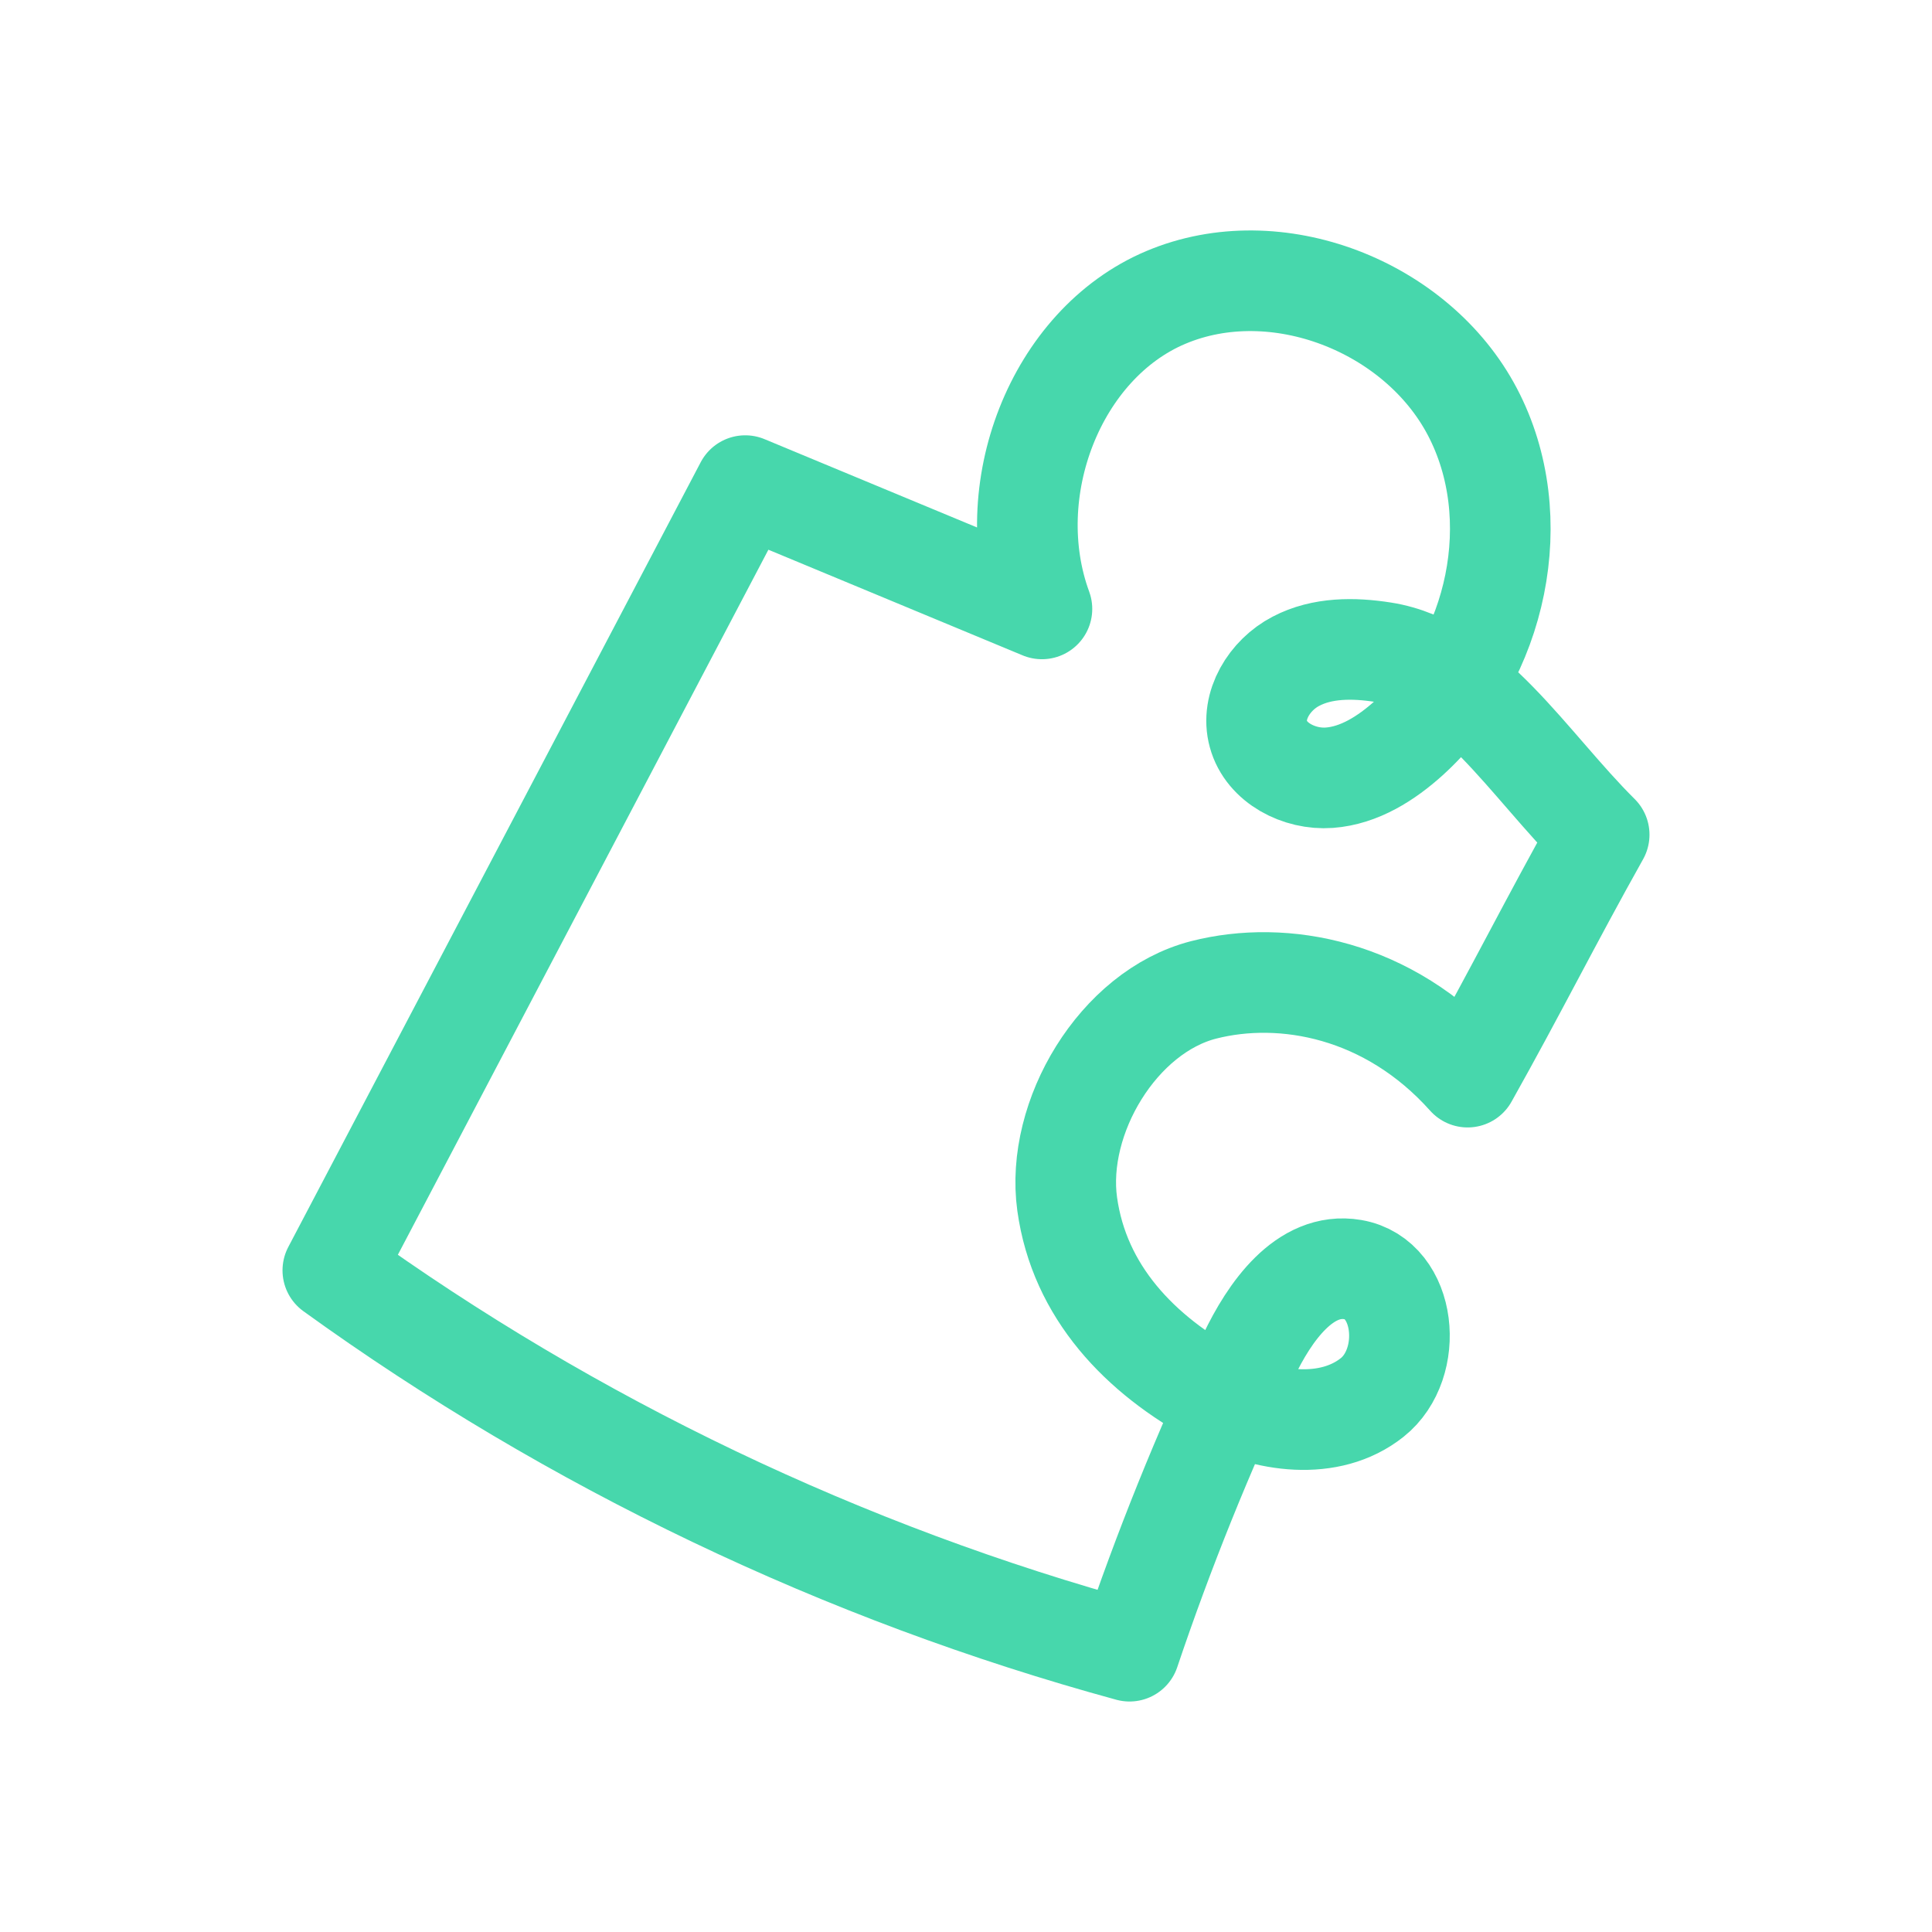 <svg width="96" height="96" viewBox="0 0 96 96" fill="none" xmlns="http://www.w3.org/2000/svg">
<path d="M51.773 30.256C46.856 28.214 41.94 26.172 37.031 24.13C30.2 37.131 23.369 50.124 16.538 63.125C28.445 71.727 41.924 78.168 56.126 82.047C57.81 77.048 59.787 72.144 62.043 67.375C63.076 65.199 64.831 62.676 67.222 63.086C69.899 63.543 70.304 67.753 68.183 69.44C66.062 71.127 62.885 70.678 60.494 69.393C56.634 67.327 53.632 64.181 53.028 59.83C52.432 55.517 55.562 50.274 59.811 49.186C63.767 48.177 69.001 49.131 72.925 53.522C75.371 49.162 77.016 45.843 79.462 41.475C75.943 37.983 73.044 33.079 68.723 32.409C67.262 32.18 65.697 32.172 64.394 32.858C63.084 33.536 62.139 35.066 62.528 36.477C62.917 37.912 64.561 38.755 66.054 38.645C67.548 38.535 68.89 37.675 70.002 36.674C74.41 32.685 75.919 25.715 73.163 20.464C70.407 15.213 63.417 12.462 57.929 14.78C52.44 17.098 49.62 24.398 51.773 30.256Z" stroke="#47D7AC" stroke-width="5" stroke-miterlimit="10" stroke-linecap="round" stroke-linejoin="round"/>
</svg>
